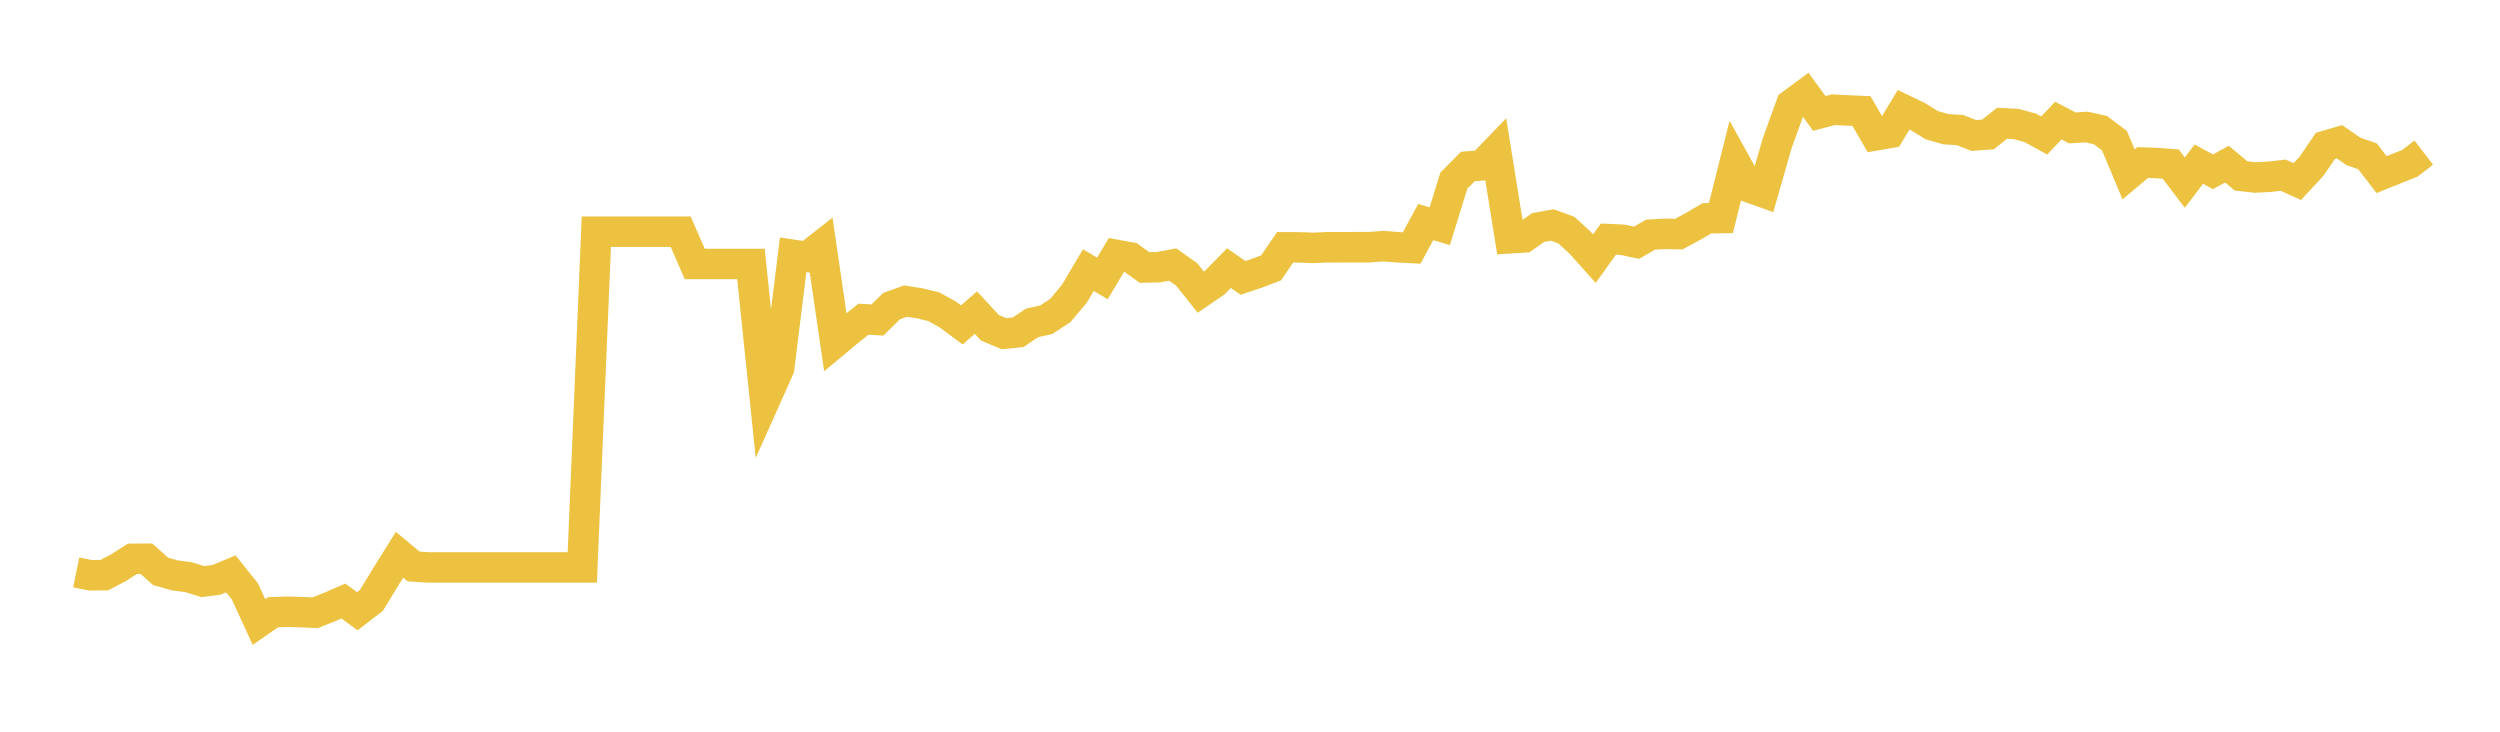 <svg width="164" height="48" xmlns="http://www.w3.org/2000/svg" xmlns:xlink="http://www.w3.org/1999/xlink"><path fill="none" stroke="rgb(237,194,64)" stroke-width="2" d="M5,37.55L5.922,37.737L6.844,37.73L7.766,37.245L8.689,36.658L9.611,36.654L10.533,37.478L11.455,37.743L12.377,37.865L13.299,38.153L14.222,38.032L15.144,37.645L16.066,38.799L16.988,40.803L17.91,40.164L18.832,40.128L19.754,40.157L20.677,40.197L21.599,39.829L22.521,39.426L23.443,40.098L24.365,39.383L25.287,37.868L26.21,36.392L27.132,37.159L28.054,37.222L28.976,37.222L29.898,37.222L30.82,37.222L31.743,37.222L32.665,37.222L33.587,37.222L34.509,37.222L35.431,37.222L36.353,37.222L37.275,37.222L38.198,37.222L39.12,15.198L40.042,15.198L40.964,15.198L41.886,15.198L42.808,15.198L43.731,15.198L44.653,15.198L45.575,17.315L46.497,17.315L47.419,17.315L48.341,17.315L49.263,17.315L50.186,26.228L51.108,24.17L52.03,16.717L52.952,16.853L53.874,16.128L54.796,22.442L55.719,21.673L56.641,20.939L57.563,20.991L58.485,20.081L59.407,19.752L60.329,19.896L61.251,20.119L62.174,20.63L63.096,21.313L64.018,20.507L64.94,21.502L65.862,21.89L66.784,21.8L67.707,21.179L68.629,20.977L69.551,20.373L70.473,19.278L71.395,17.72L72.317,18.263L73.24,16.722L74.162,16.89L75.084,17.549L76.006,17.525L76.928,17.353L77.85,18.005L78.772,19.165L79.695,18.534L80.617,17.59L81.539,18.228L82.461,17.923L83.383,17.569L84.305,16.223L85.228,16.227L86.15,16.261L87.072,16.22L87.994,16.22L88.916,16.216L89.838,16.216L90.76,16.147L91.683,16.22L92.605,16.268L93.527,14.568L94.449,14.84L95.371,11.852L96.293,10.923L97.216,10.847L98.138,9.891L99.06,15.632L99.982,15.575L100.904,14.924L101.826,14.758L102.749,15.091L103.671,15.935L104.593,16.965L105.515,15.684L106.437,15.728L107.359,15.922L108.281,15.392L109.204,15.341L110.126,15.358L111.048,14.863L111.97,14.323L112.892,14.306L113.814,10.623L114.737,12.287L115.659,12.616L116.581,9.402L117.503,6.856L118.425,6.174L119.347,7.44L120.269,7.195L121.192,7.243L122.114,7.284L123.036,8.882L123.958,8.723L124.88,7.199L125.802,7.643L126.725,8.214L127.647,8.475L128.569,8.533L129.491,8.889L130.413,8.818L131.335,8.085L132.257,8.135L133.18,8.383L134.102,8.889L135.024,7.911L135.946,8.39L136.868,8.332L137.79,8.536L138.713,9.235L139.635,11.438L140.557,10.664L141.479,10.695L142.401,10.766L143.323,11.978L144.246,10.766L145.168,11.268L146.09,10.766L147.012,11.54L147.934,11.642L148.856,11.598L149.778,11.492L150.701,11.913L151.623,10.922L152.545,9.571L153.467,9.3L154.389,9.934L155.311,10.253L156.234,11.455L157.156,11.082L158.078,10.718L159,10.012"></path></svg>
